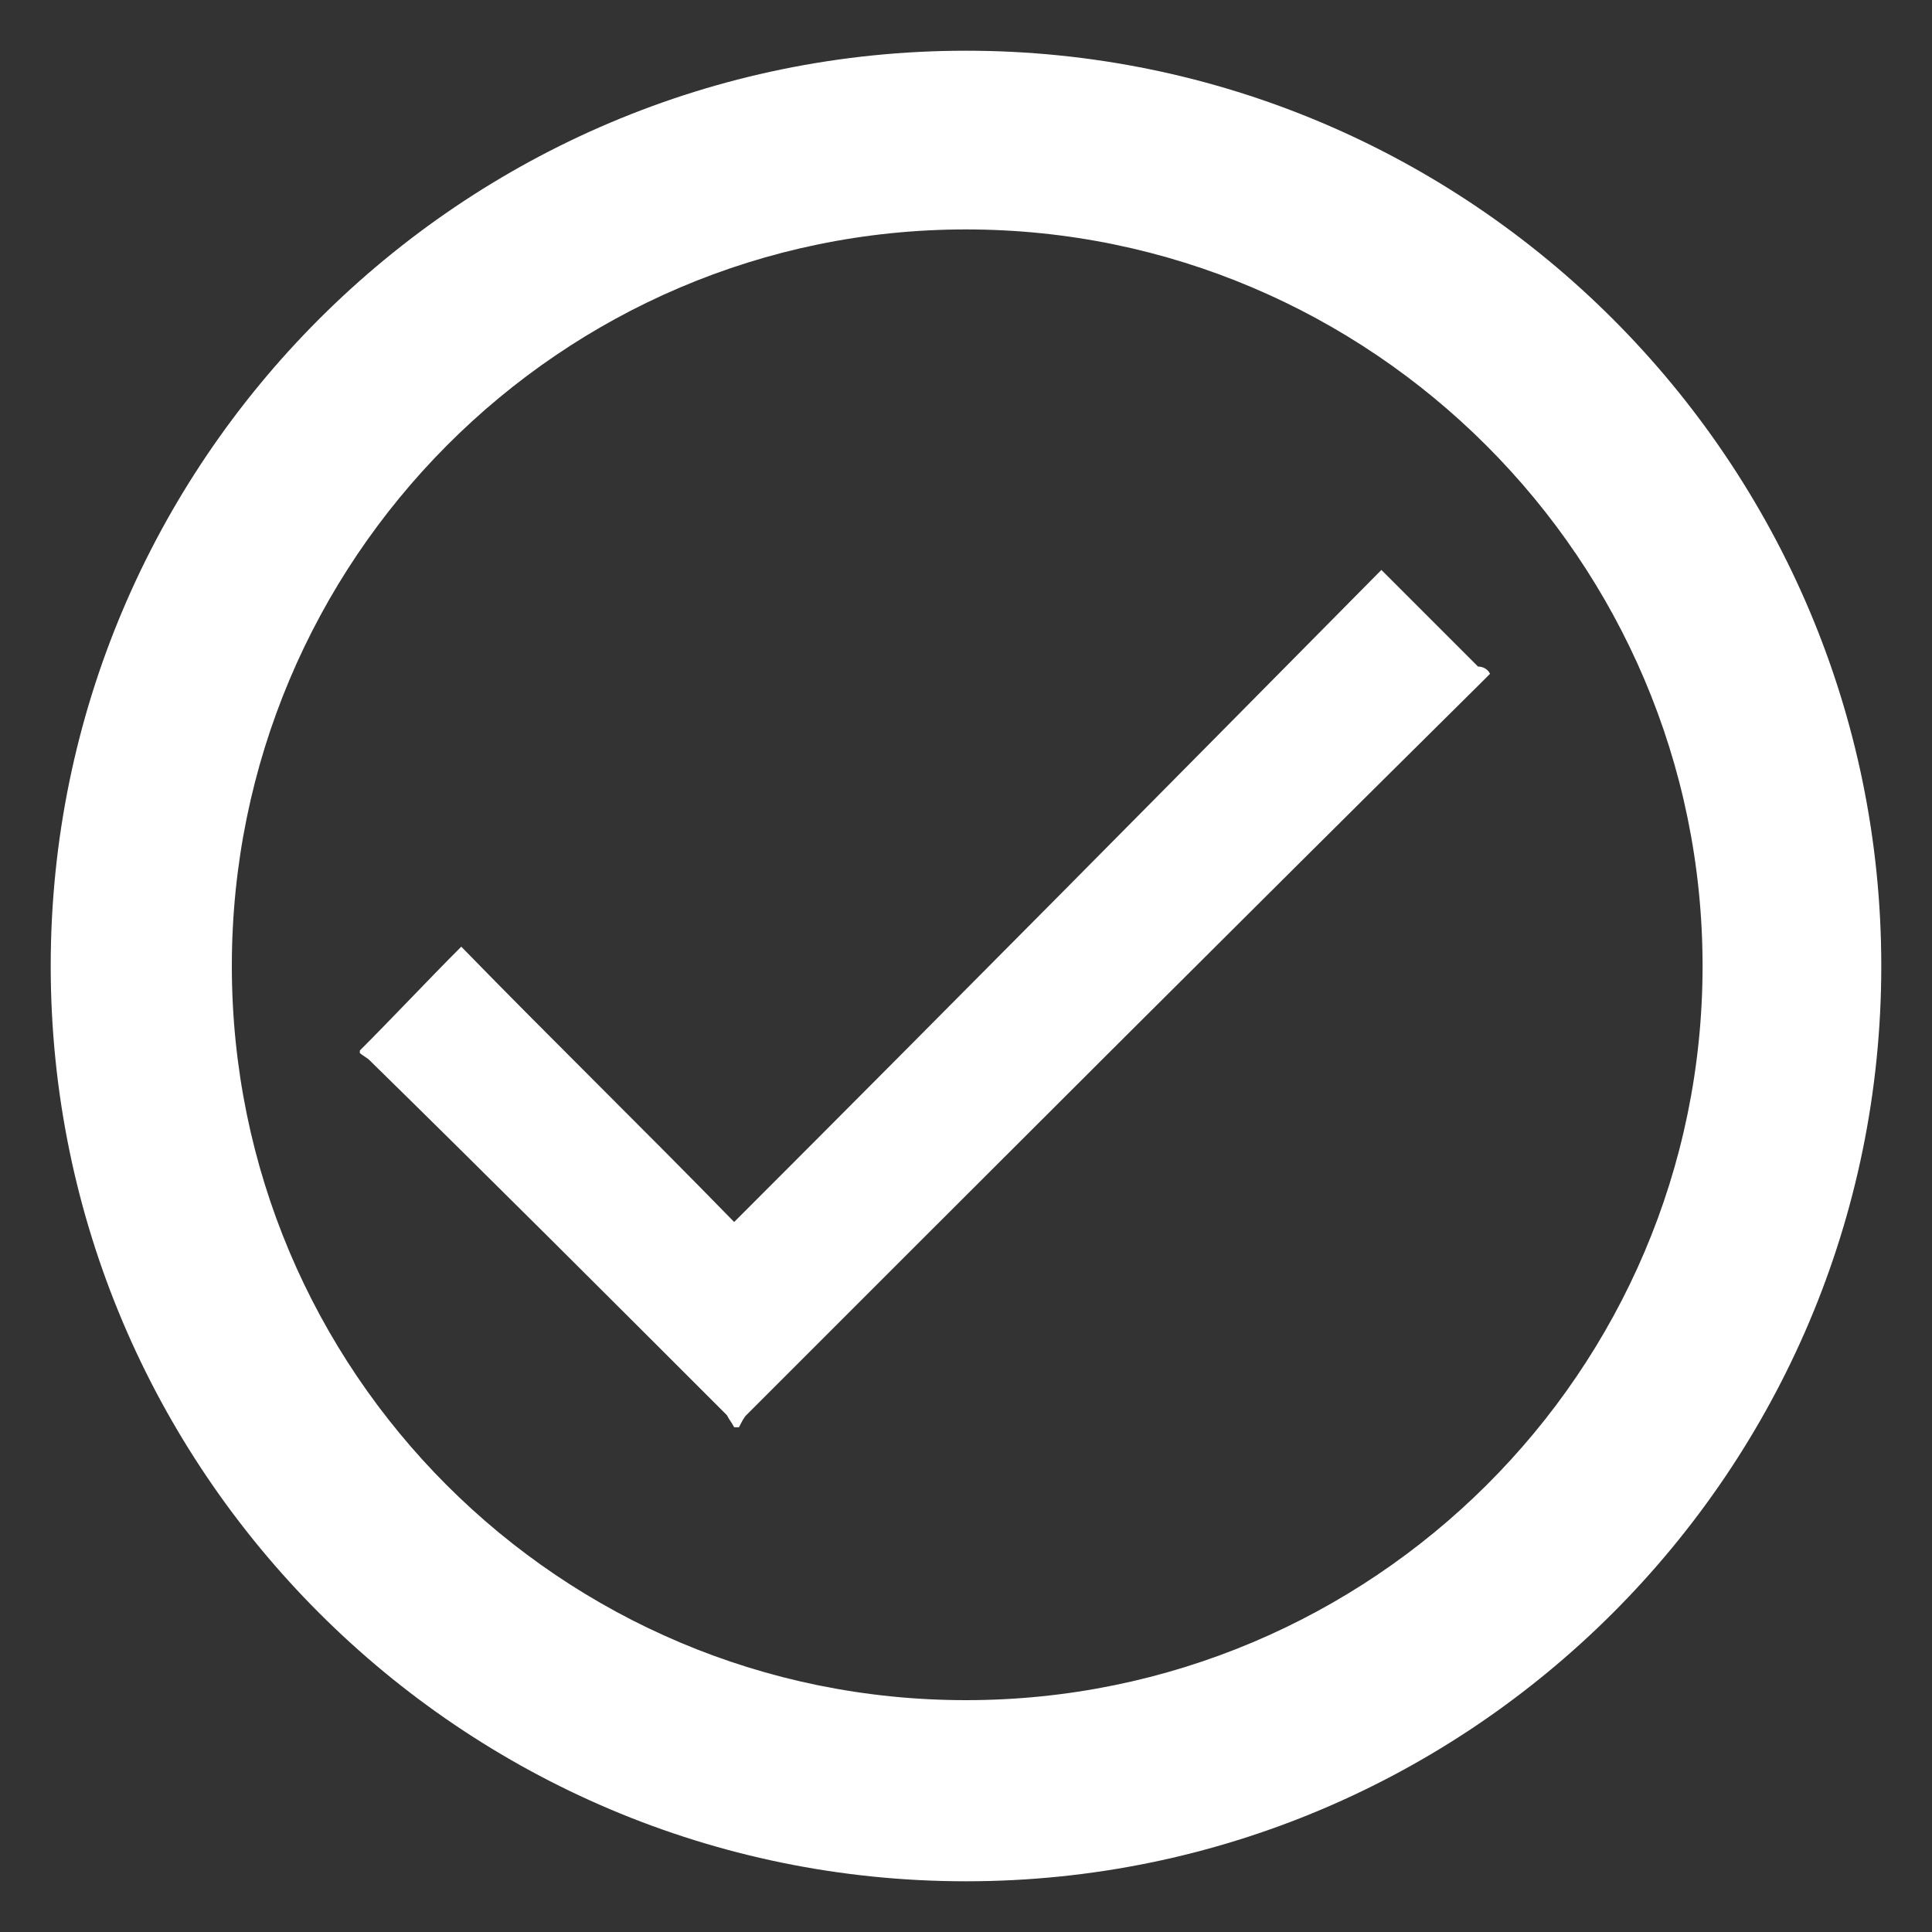 <?xml version="1.0" encoding="utf-8"?>
<!-- Generator: Adobe Illustrator 21.0.2, SVG Export Plug-In . SVG Version: 6.00 Build 0)  -->
<svg version="1.1" id="Layer_1" xmlns="http://www.w3.org/2000/svg" xmlns:xlink="http://www.w3.org/1999/xlink" x="0px" y="0px"
	 viewBox="0 0 80 80" style="enable-background:new 0 0 80 80;" xml:space="preserve">
<rect x="0" y="0" width="80" height="80" fill="#333333" stroke="none"/>
<style type="text/css">
	.st0{display:none;fill:#FFAC00;}
	.st1{fill:#FFFFFF;}
	.st2{fill:none;stroke:#FFFFFF;stroke-width:3;stroke-miterlimit:10;}
	.st3{fill:none;}
	.st4{fill:#FDFDFD;}
</style>
<rect y="0" class="st0" width="80" height="80"/>
<g>
	<path class="st1" d="M61.7,27.9c-0.1,0.1-0.3,0.3-0.4,0.4C51.1,38.4,41,48.5,30.9,58.6c-0.1,0.1-0.2,0.3-0.3,0.5
		c-0.1,0-0.1,0-0.2,0c-0.1-0.2-0.2-0.3-0.3-0.5c-4.9-4.9-9.8-9.8-14.8-14.7c-0.1-0.1-0.3-0.2-0.4-0.3c0,0,0-0.1,0-0.1
		c1.4-1.4,2.8-2.9,4.2-4.3c3.8,3.9,7.6,7.6,11.3,11.4c9-9,17.9-18,26.8-27c0.2,0.2,0.3,0.3,0.4,0.4c1.2,1.2,2.4,2.4,3.6,3.6
		C61.4,27.6,61.6,27.7,61.7,27.9C61.7,27.8,61.7,27.8,61.7,27.9z"/>
	<path class="st1" d="M40,2.1C19.1,2.1,2.1,19.1,2.1,40c0,20.9,17,37.9,37.9,37.9c20.9,0,37.9-17,37.9-37.9
		C77.9,19.1,60.9,2.1,40,2.1z M70.5,40c0,16.8-13.7,30.4-30.5,30.4S9.6,56.8,9.6,40C9.6,23.2,23.2,9.5,40,9.5S70.5,23.2,70.5,40z"/>
</g>
</svg>
